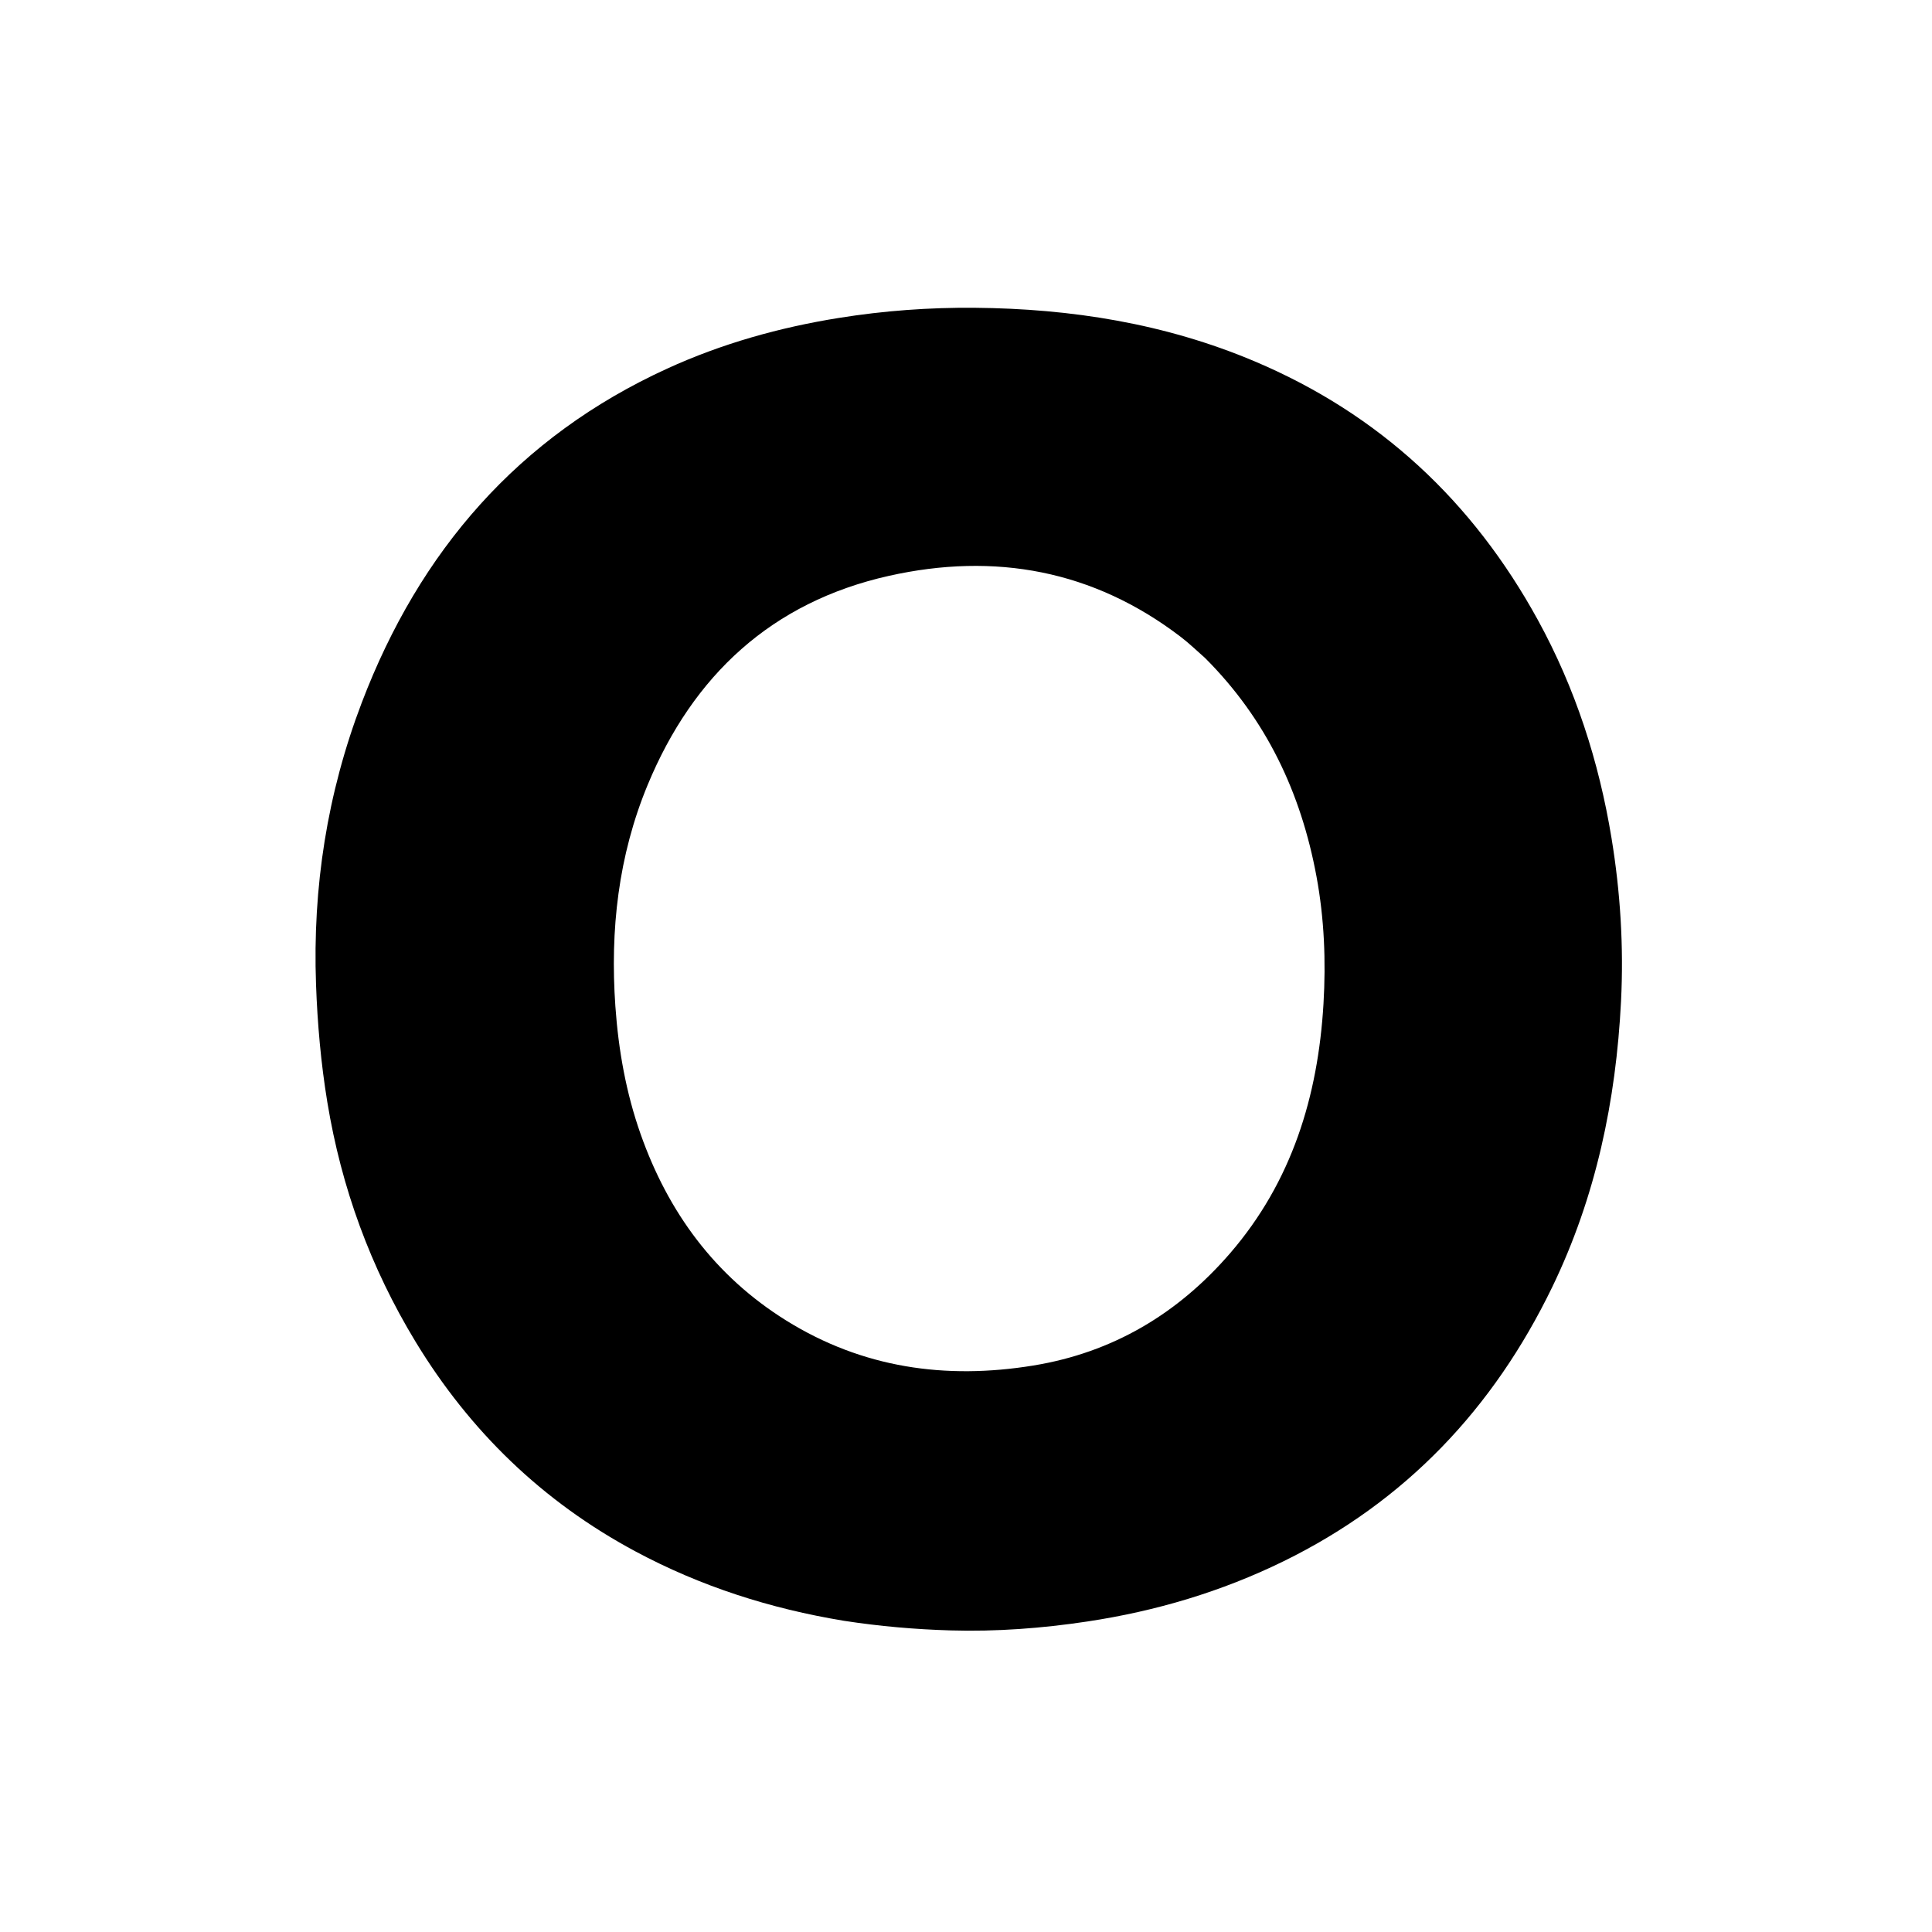 <svg version="1.1" id="Layer_1" xmlns="http://www.w3.org/2000/svg" xmlns:xlink="http://www.w3.org/1999/xlink" x="0px" y="0px"
	 width="100%" viewBox="0 0 1024 1024" enable-background="new 0 0 1024 1024" xml:space="preserve">
<path fill="#000000" opacity="1" stroke="none" 
	d="
M447.3,859.052 
	C408.181,852.605 371.323,840.789 336.698,822.222 
	C287.647,795.92 249.084,758.605 220.263,711.155 
	C196.418,671.898 180.941,629.522 173.491,584.175 
	C170.094,563.498 168.26,542.745 167.501,521.788 
	C165.636,470.281 173.438,420.395 191.779,372.315 
	C222.376,292.106 274.733,231.449 353.604,195.376 
	C382.601,182.114 413.102,173.56 444.628,168.507 
	C468.495,164.682 492.516,162.918 516.609,163.13 
	C567.722,163.582 617.519,171.458 664.948,191.502 
	C731.17,219.486 780.66,265.803 815.086,328.568 
	C834.95,364.782 847.459,403.559 854.139,444.211 
	C858.843,472.837 860.635,501.76 859.178,530.705 
	C856.523,583.443 845.847,634.393 822.677,682.255 
	C791.516,746.62 744.89,795.851 680.341,827.485 
	C647.381,843.638 612.608,853.948 576.358,859.417 
	C552.302,863.047 528.104,864.865 503.79,864.15 
	C485.023,863.597 466.311,861.983 447.3,859.052 
M638.729,348.768 
	C634.468,345.043 630.402,341.065 625.917,337.633 
	C579.509,302.128 527.231,292.653 471.112,305.22 
	C409.041,319.121 367.328,357.95 343.268,416.03 
	C327.723,453.553 323.317,492.921 326.16,533.34 
	C327.79,556.519 331.801,579.144 339.507,601.011 
	C354.144,642.549 378.956,676.386 416.68,699.881 
	C457.096,725.051 501.12,731.323 547.579,723.771 
	C589.807,716.908 624.339,696.283 652.039,664.177 
	C684.706,626.312 698.573,581.041 701.474,532.06 
	C702.81,509.498 701.913,486.898 697.753,464.481 
	C689.548,420.264 671.26,381.314 638.729,348.768 
z"/>
</svg>